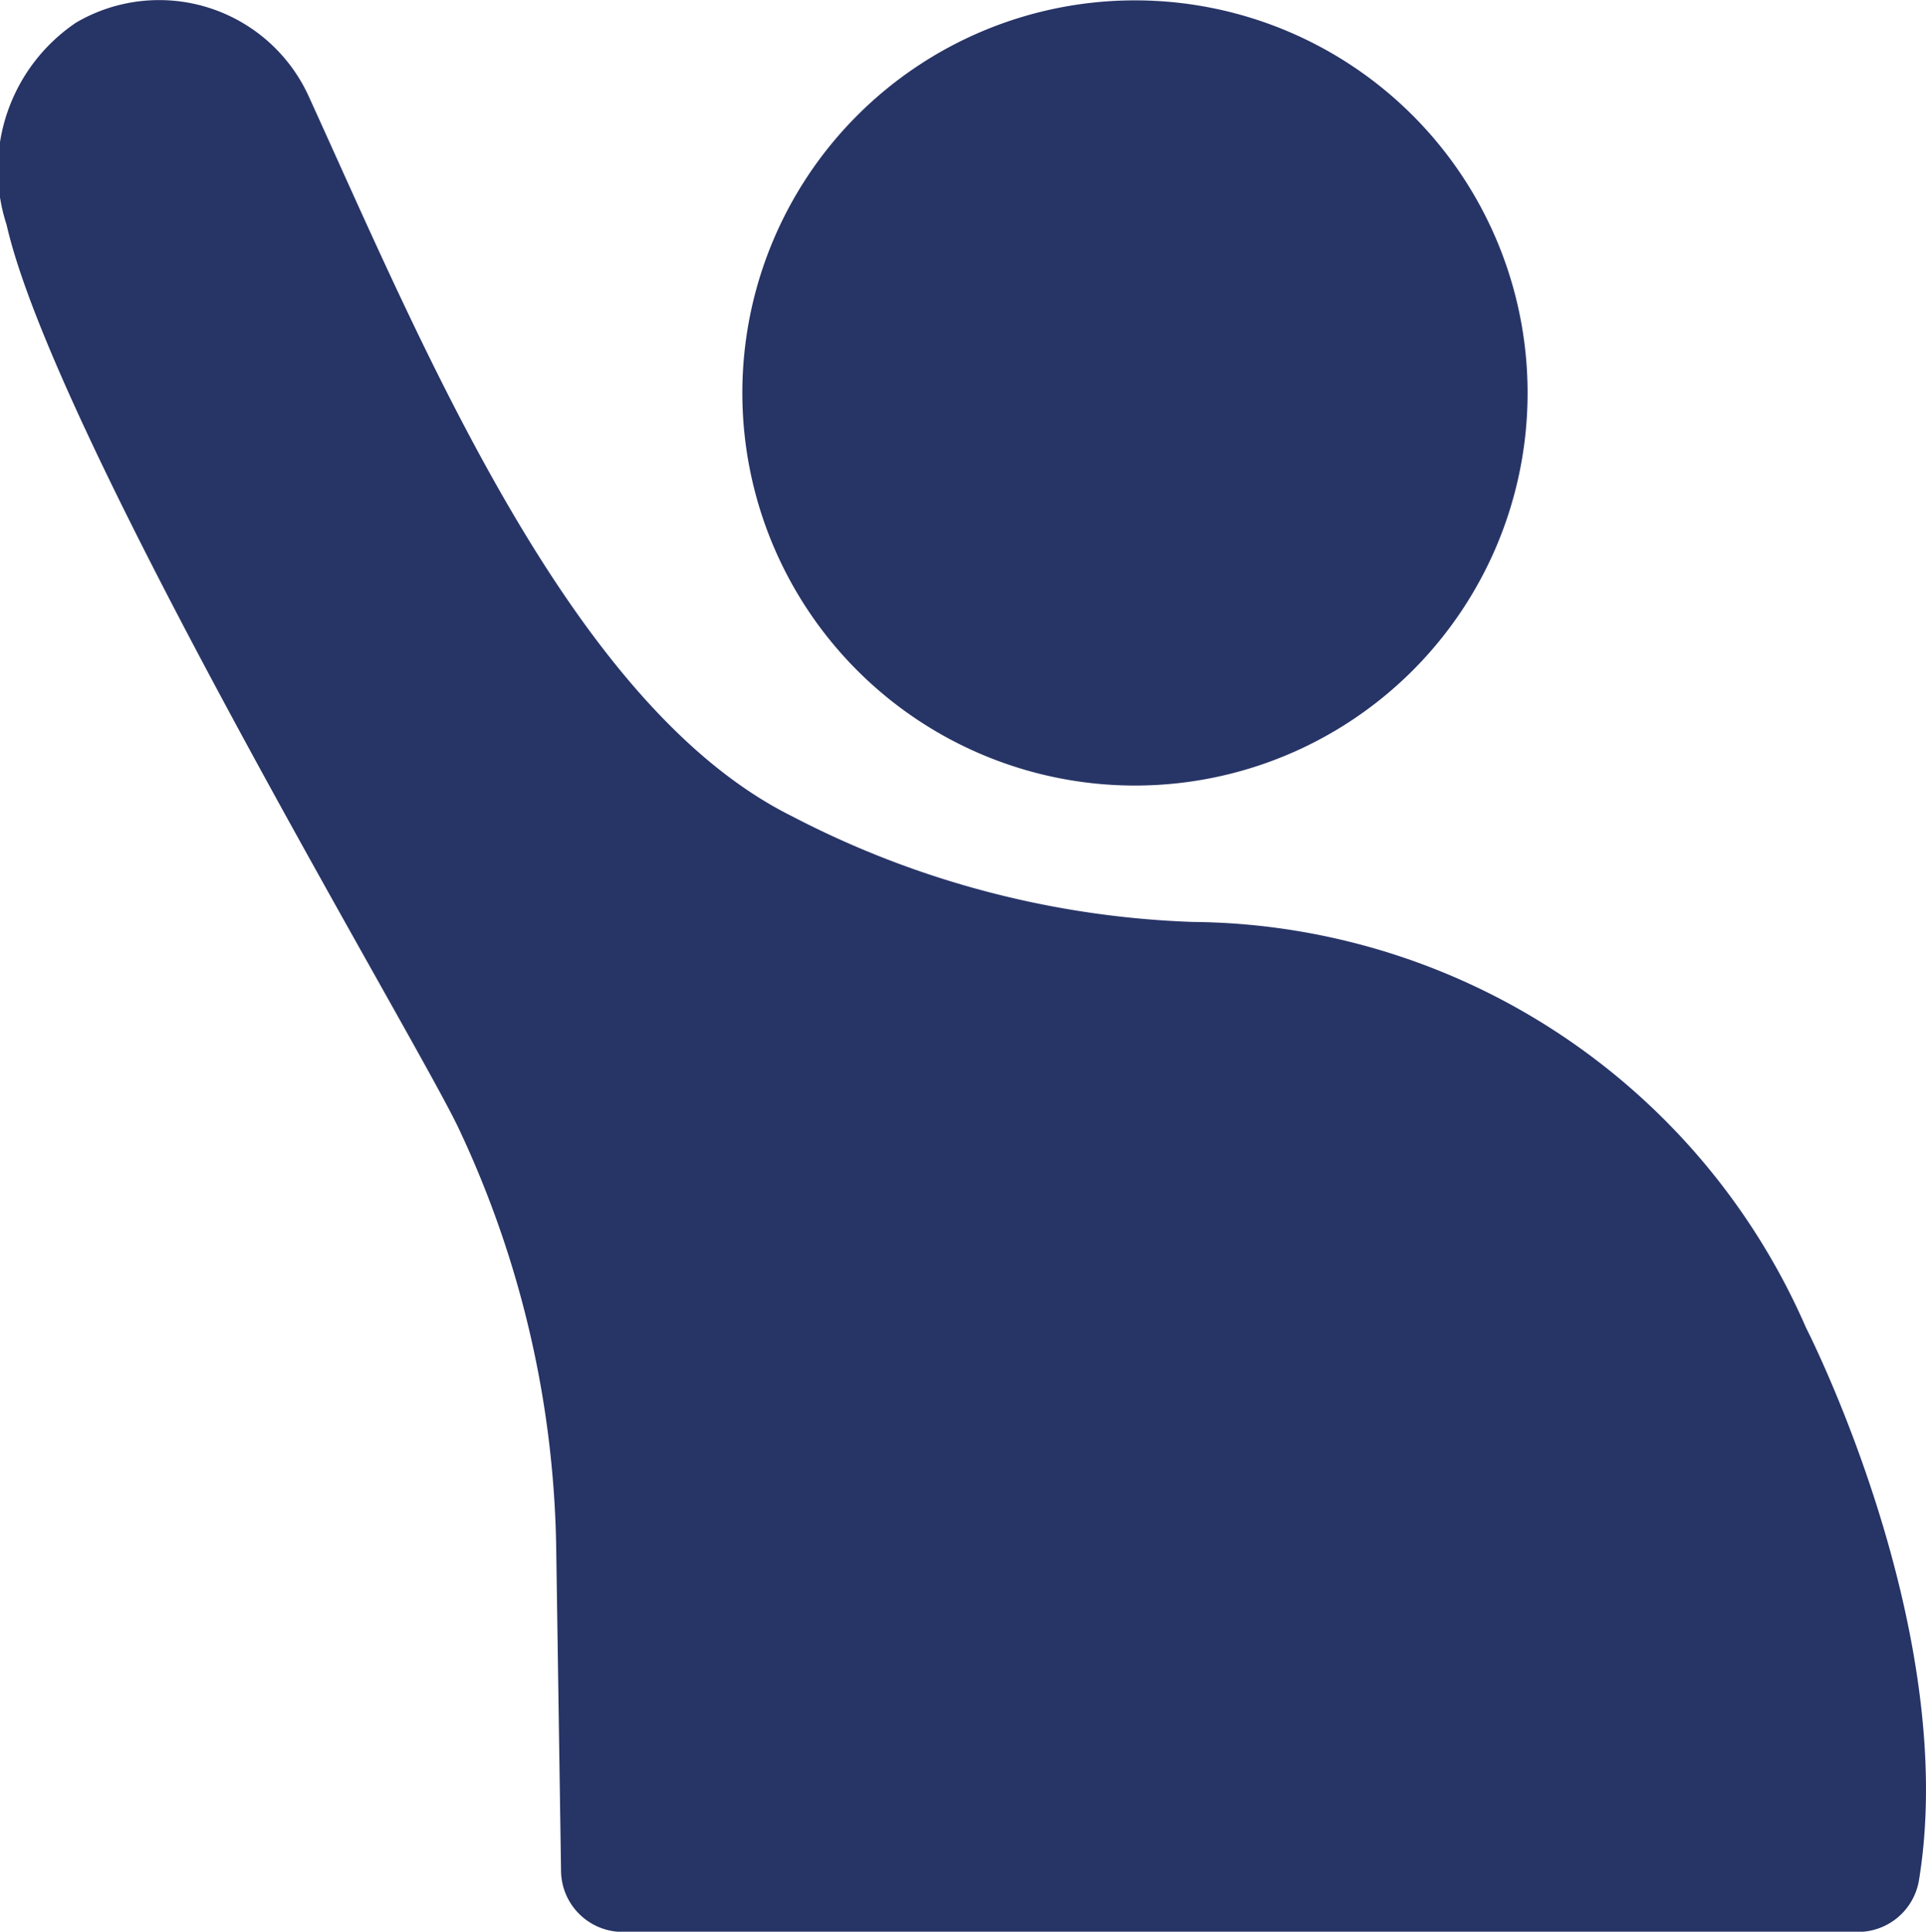 <?xml version="1.0" encoding="UTF-8"?>
<svg xmlns="http://www.w3.org/2000/svg" xmlns:xlink="http://www.w3.org/1999/xlink" width="31.964" height="32.061" viewBox="0 0 31.964 32.061">
  <defs>
    <clipPath id="clip-path">
      <rect id="Rectangle_344" data-name="Rectangle 344" width="31.964" height="32.061" transform="translate(0 0)" fill="#273466"></rect>
    </clipPath>
  </defs>
  <g id="Groupe_220" data-name="Groupe 220" transform="translate(0 0.002)">
    <g id="Groupe_219" data-name="Groupe 219" transform="translate(0 -0.002)" clip-path="url(#clip-path)">
      <path id="Tracé_214" data-name="Tracé 214" d="M5.124,1.6c1.91,4.191,4.347,10.11,8.008,11.94a15.552,15.552,0,0,0,6.662,1.76,11.2,11.2,0,0,1,10.177,6.733s2.559,4.989,1.876,9.168a1.026,1.026,0,0,1-1.011.862h-20.5A1.024,1.024,0,0,1,9.31,31.05L9.23,25.7A16.915,16.915,0,0,0,7.608,18.72C6.893,17.209.905,7.239.108,3.727A2.944,2.944,0,0,1,1.262.373,2.728,2.728,0,0,1,5.124,1.6" transform="translate(0.001 0.002)" fill="#273466"></path>
      <path id="Tracé_215" data-name="Tracé 215" d="M488.142,6.74A6.516,6.516,0,1,1,481.626.224a6.516,6.516,0,0,1,6.516,6.516" transform="translate(-462.79 -0.218)" fill="#273466"></path>
    </g>
  </g>
</svg>

